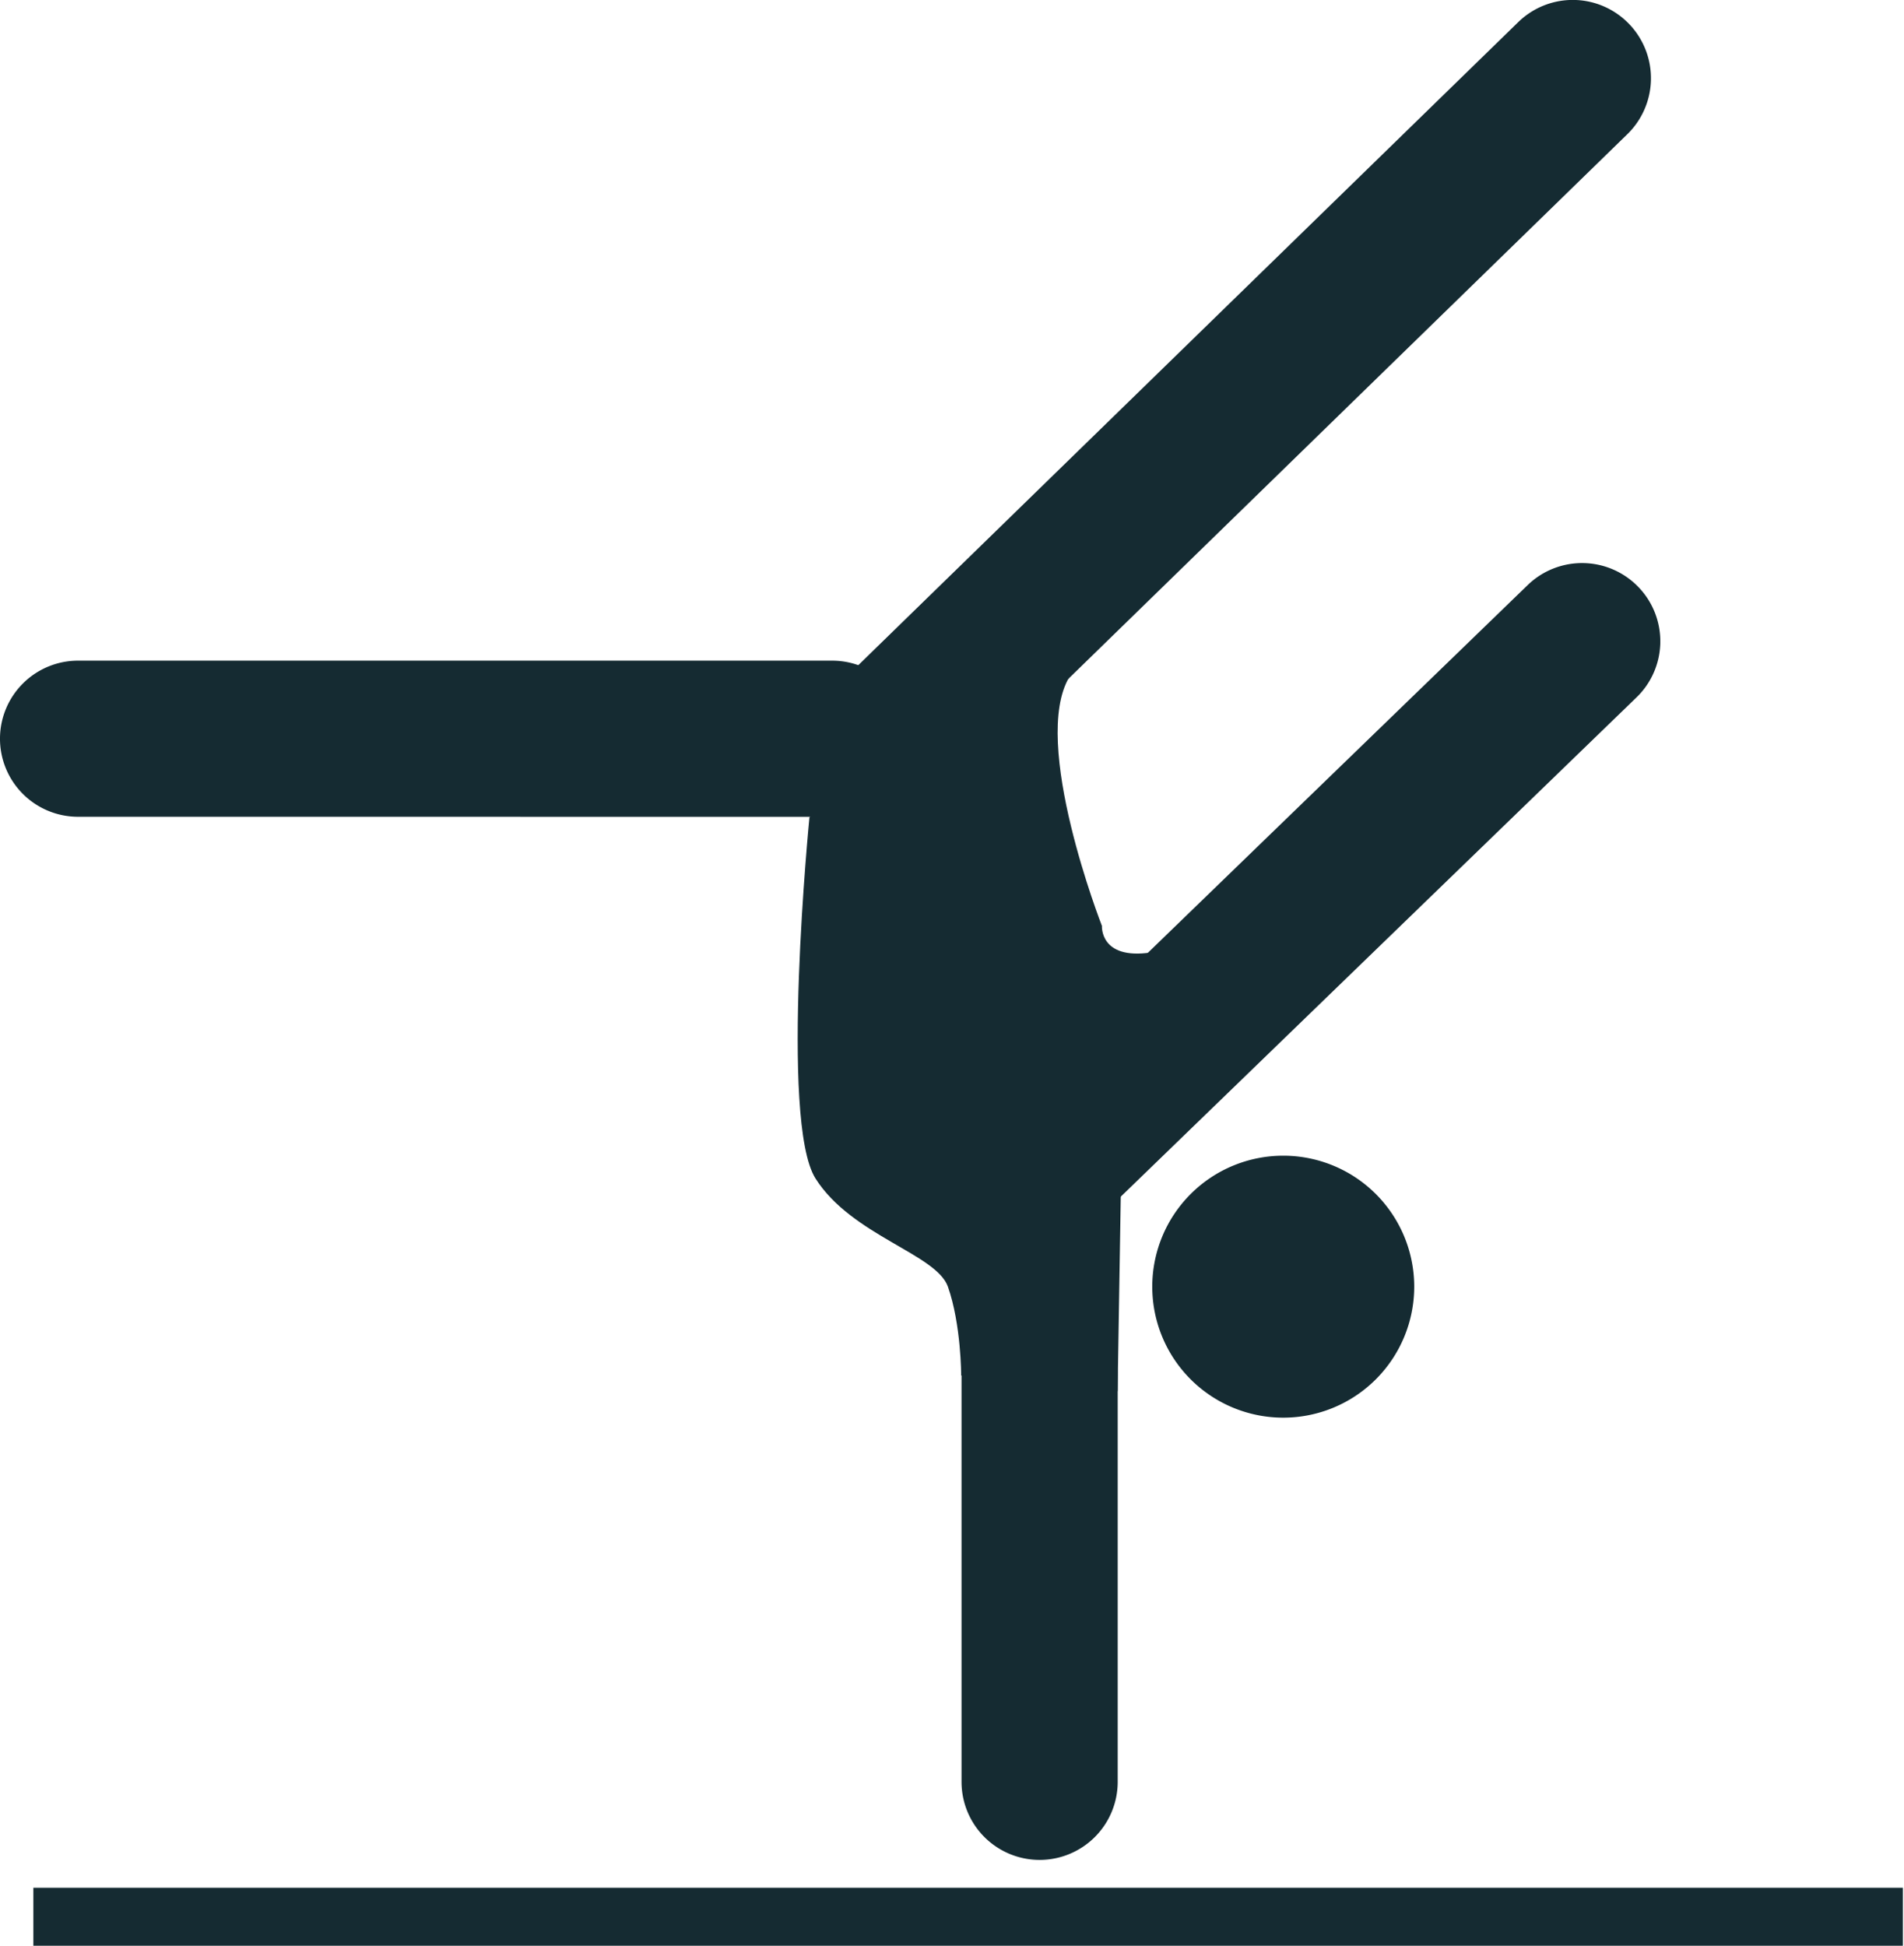 <?xml version="1.0" encoding="UTF-8"?> <svg xmlns="http://www.w3.org/2000/svg" viewBox="0 0 853.45 872.12"> <defs> <style>.cls-1{fill:#152b32;}</style> </defs> <g id="Слой_2" data-name="Слой 2"> <g id="Слой_1-2" data-name="Слой 1"> <path class="cls-1" d="M501,798.64a35,35,0,0,1-35,35h0a35,35,0,0,1-35-35v-182a35,35,0,0,1,35-35h0a35,35,0,0,1,35,35Z"></path> <path class="cls-1" d="M489.88,548.45A35,35,0,0,1,440.34,547h0a35.06,35.06,0,0,1,1.49-49.56L685.12,261.9a35.06,35.06,0,0,1,49.55,1.5h0a35,35,0,0,1-1.5,49.55Z"></path> <path class="cls-1" d="M425.08,356.68a35.05,35.05,0,0,1-49.55-1.5h0a35,35,0,0,1,1.5-49.55L680.93,9.53A35,35,0,0,1,730.47,11h0A35.06,35.06,0,0,1,729,60.58Z"></path> <path class="cls-1" d="M34.5,366.09A35,35,0,0,1,0,330.62H0a35,35,0,0,1,35.49-34.5l338,0A35,35,0,0,1,408,331.63h0a35,35,0,0,1-35.5,34.49Z"></path> <path class="cls-1" d="M430.84,616.52l70.11,7,2.79-171.08L516,426.9C492.89,430.39,493.93,415,493.93,415s-32.25-82.38-14.54-111.67l-116.55,62.9s-13.52,136.4,2.71,162S419.7,562,424.9,576.73C430.84,593.61,430.84,616.52,430.84,616.52Z"></path> <line class="cls-1" x1="15.45" y1="845.62" x2="853.45" y2="845.62"></line> <path class="cls-1" d="M633.91,576.76A58.71,58.71,0,1,1,575.2,518,58.7,58.7,0,0,1,633.91,576.76Z"></path> <rect class="cls-1" x="14.95" y="846.12" width="838" height="26"></rect> </g> </g> </svg> 